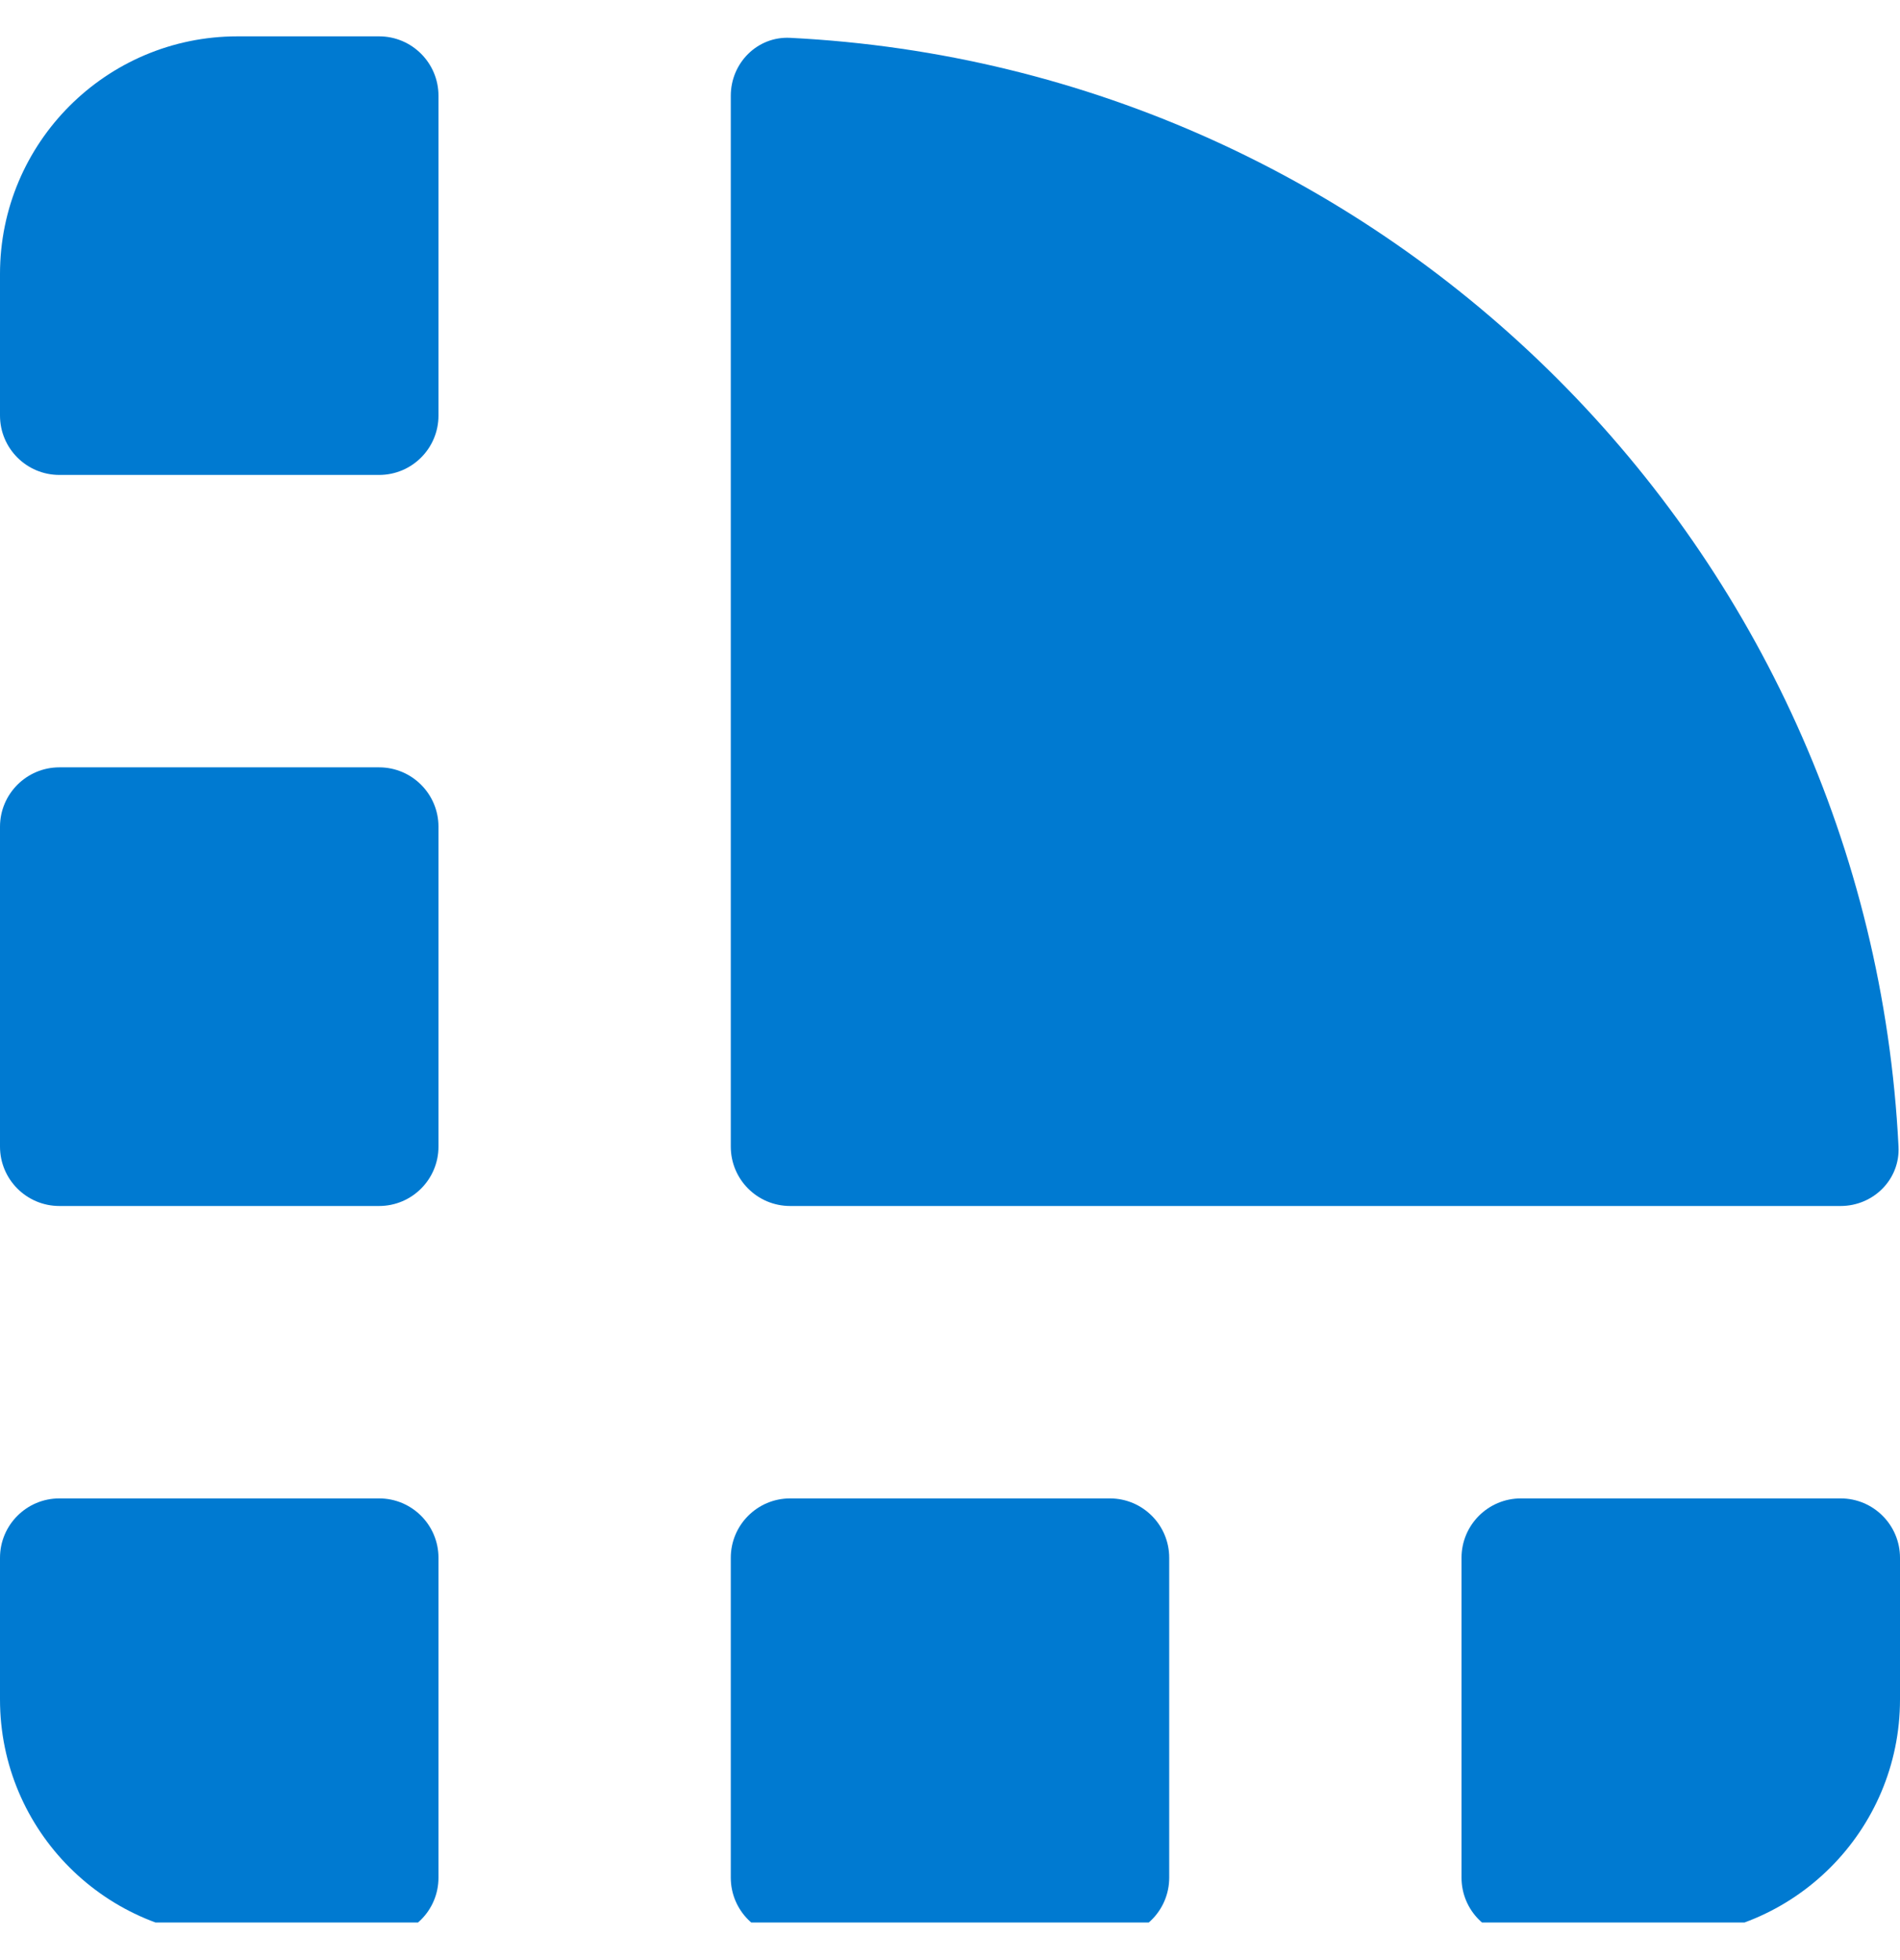 <svg xmlns="http://www.w3.org/2000/svg" width="32" height="33" viewBox="0 0 32 33" fill="none"><g clip-path="url(#clip0_1691_516)"><path d="M0 4.612C0 2.403 1.791 0.612 4 0.612H6.385C6.937 0.612 7.385 1.06 7.385 1.612V6.996C7.385 7.549 6.937 7.996 6.385 7.996H1C0.448 7.996 0 7.549 0 6.996V4.612Z" fill="#007AD1"></path><path d="M0 26.227C0 25.675 0.448 25.227 1 25.227H6.385C6.937 25.227 7.385 25.675 7.385 26.227V31.612C7.385 32.164 6.937 32.612 6.385 32.612H4C1.791 32.612 0 30.821 0 28.612V26.227Z" fill="#007AD1"></path><path d="M0 13.919C0 13.367 0.448 12.919 1 12.919H6.385C6.937 12.919 7.385 13.367 7.385 13.919V19.304C7.385 19.856 6.937 20.304 6.385 20.304H1C0.448 20.304 0 19.856 0 19.304V13.919Z" fill="#007AD1"></path><path d="M12.308 26.227C12.308 25.675 12.755 25.227 13.308 25.227H18.692C19.245 25.227 19.692 25.675 19.692 26.227V31.612C19.692 32.164 19.245 32.612 18.692 32.612H13.308C12.755 32.612 12.308 32.164 12.308 31.612V26.227Z" fill="#007AD1"></path><path d="M24.615 26.227C24.615 25.675 25.063 25.227 25.615 25.227H31C31.552 25.227 32 25.675 32 26.227V28.612C32 30.821 30.209 32.612 28 32.612H25.615C25.063 32.612 24.615 32.164 24.615 31.612V26.227Z" fill="#007AD1"></path><path d="M31.975 19.305C32.003 19.856 31.552 20.304 31 20.304L13.308 20.304C12.755 20.304 12.308 19.857 12.308 19.304L12.308 1.612C12.308 1.06 12.756 0.609 13.307 0.637C23.387 1.141 31.471 9.224 31.975 19.305Z" fill="#007AD1"></path></g><defs><clipPath id="clip0_1691_516"><rect width="32" height="32" fill="white" transform="translate(0 0.367)"></rect></clipPath></defs></svg>